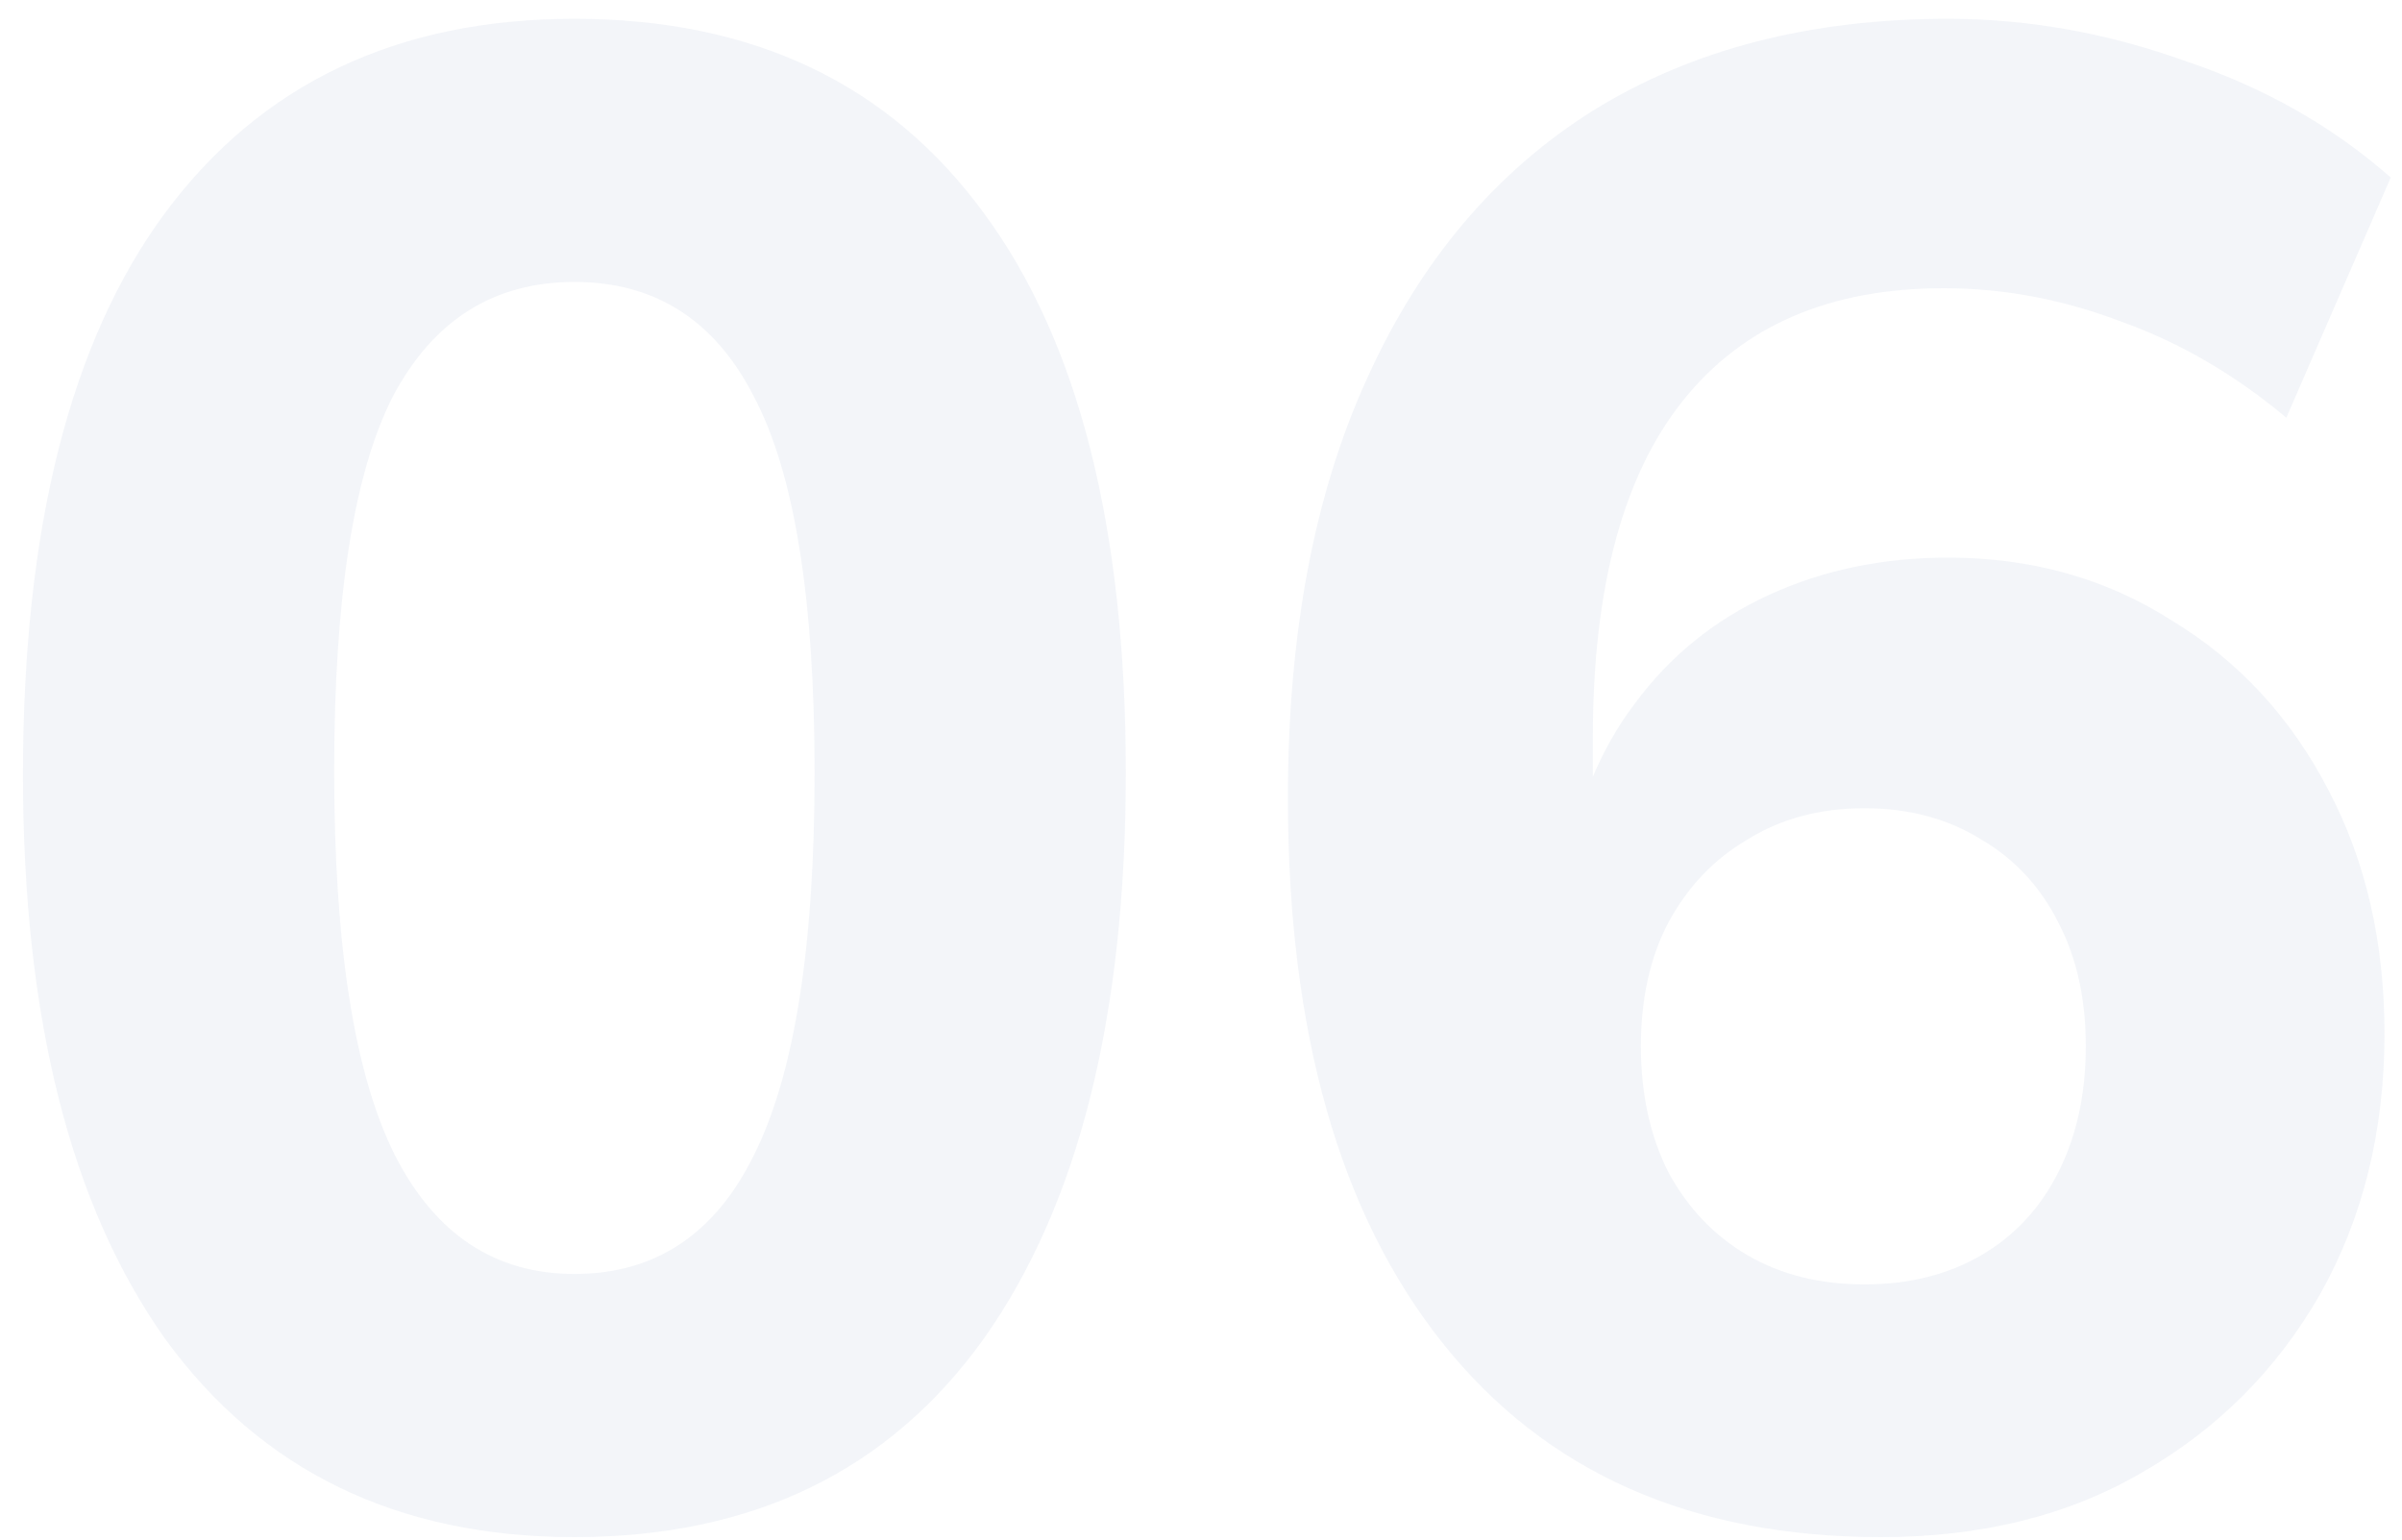 <?xml version="1.0" encoding="UTF-8"?> <svg xmlns="http://www.w3.org/2000/svg" width="92" height="59" viewBox="0 0 92 59" fill="none"><path opacity="0.05" d="M72.049 58.88C64.795 58.88 59.195 56.4 55.249 51.44C51.302 46.48 49.329 39.52 49.329 30.56C49.329 24.267 50.342 18.907 52.369 14.48C54.395 10 57.275 6.587 61.009 4.24C64.795 1.893 69.329 0.72 74.609 0.72C77.649 0.72 80.662 1.253 83.649 2.32C86.689 3.333 89.329 4.827 91.569 6.8L87.569 16C85.595 14.347 83.489 13.12 81.249 12.32C79.009 11.467 76.742 11.04 74.449 11.04C70.075 11.04 66.742 12.48 64.449 15.36C62.155 18.24 61.009 22.533 61.009 28.24V33.44H59.969C60.395 30.88 61.275 28.72 62.609 26.96C63.942 25.147 65.649 23.76 67.729 22.8C69.809 21.84 72.102 21.36 74.609 21.36C77.809 21.36 80.662 22.16 83.169 23.76C85.729 25.307 87.729 27.467 89.169 30.24C90.609 32.96 91.329 36.08 91.329 39.6C91.329 43.333 90.502 46.667 88.849 49.6C87.195 52.48 84.929 54.747 82.049 56.4C79.222 58.053 75.889 58.88 72.049 58.88ZM71.409 49.2C73.115 49.2 74.609 48.827 75.889 48.08C77.169 47.333 78.155 46.267 78.849 44.88C79.542 43.493 79.889 41.893 79.889 40.08C79.889 38.267 79.542 36.693 78.849 35.36C78.155 33.973 77.169 32.907 75.889 32.16C74.609 31.36 73.115 30.96 71.409 30.96C69.702 30.96 68.209 31.36 66.929 32.16C65.649 32.907 64.635 33.973 63.889 35.36C63.195 36.693 62.849 38.267 62.849 40.08C62.849 41.893 63.195 43.493 63.889 44.88C64.635 46.267 65.649 47.333 66.929 48.08C68.209 48.827 69.702 49.2 71.409 49.2Z" fill="#003A7E"></path><path opacity="0.05" d="M22 58.88C15.227 58.88 10 56.347 6.32 51.28C2.693 46.16 0.88 38.96 0.88 29.68C0.88 20.24 2.693 13.067 6.32 8.16C10 3.2 15.227 0.72 22 0.72C28.827 0.72 34.053 3.2 37.68 8.16C41.307 13.067 43.12 20.213 43.12 29.6C43.12 38.933 41.307 46.16 37.68 51.28C34.053 56.347 28.827 58.88 22 58.88ZM22 48.8C25.093 48.8 27.387 47.28 28.88 44.24C30.427 41.147 31.2 36.267 31.2 29.6C31.2 22.933 30.427 18.133 28.88 15.2C27.387 12.267 25.093 10.8 22 10.8C18.907 10.8 16.587 12.267 15.04 15.2C13.547 18.133 12.8 22.907 12.8 29.52C12.8 36.24 13.573 41.147 15.12 44.24C16.667 47.28 18.96 48.8 22 48.8Z" fill="#003A7E"></path></svg> 